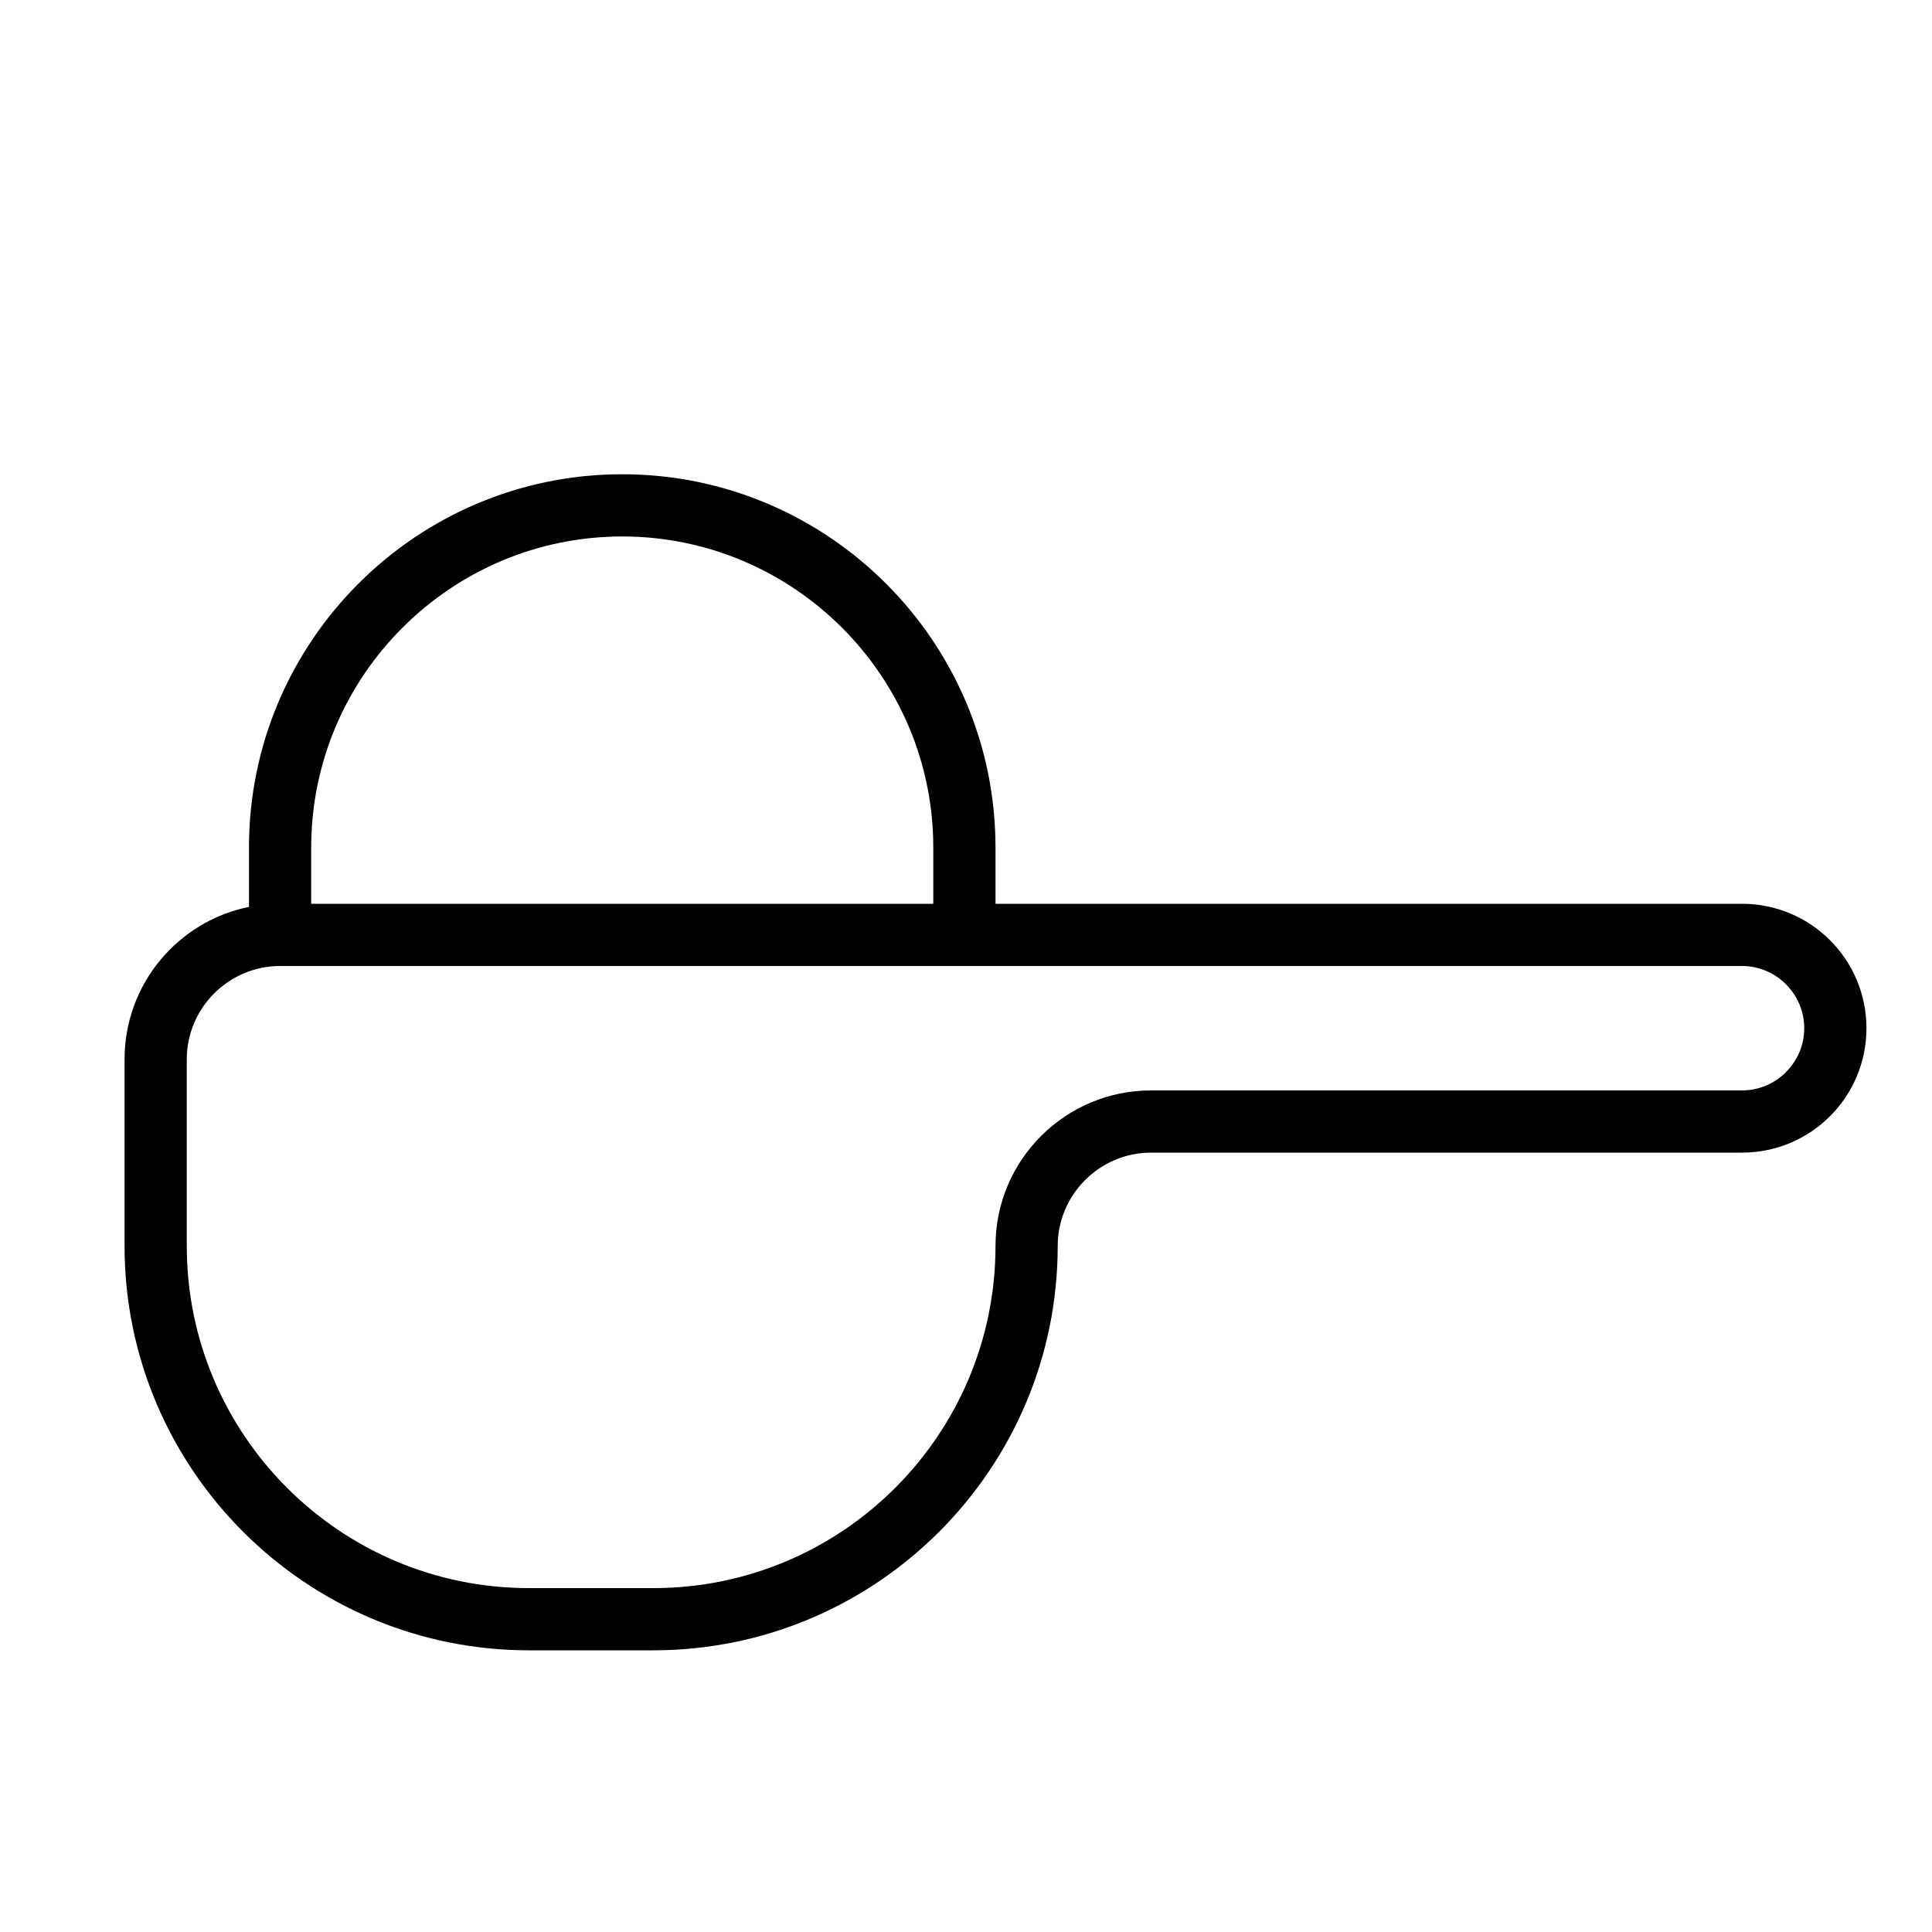 <svg style="fill-rule:evenodd;clip-rule:evenodd;stroke-linejoin:round;stroke-miterlimit:2;" xml:space="preserve" xmlns:xlink="http://www.w3.org/1999/xlink" xmlns="http://www.w3.org/2000/svg" version="1.1" viewBox="0 0 100 100" height="100%" width="100%">
    <g transform="matrix(1.61,0,0,1.61,51.527,50)">
        <g transform="matrix(1,0,0,1,-32,-32)">
            <path style="fill-rule:nonzero;" d="M56,30L32,30L32,28.191C32,21.571 26.62,16.191 20,16.191C13.38,16.191 8,21.571 8,28.191L8,30.1C5.72,30.56 4,32.58 4,35L4,41C4,48.17 9.83,54 17,54L21,54C28.17,54 34,48.17 34,41C34,39.35 35.35,38 37,38L56,38C58.21,38 60,36.21 60,34C60,31.79 58.21,30 56,30ZM10,28.191C10,22.681 14.49,18.191 20,18.191C25.51,18.191 30,22.681 30,28.191L30,30L10,30L10,28.191ZM56,36L37,36C34.24,36 32,38.24 32,41C32,47.07 27.07,52 21,52L17,52C10.93,52 6,47.07 6,41L6,35C6,33.35 7.35,32 9,32L56,32C57.1,32 58,32.9 58,34C58,35.1 57.1,36 56,36Z"></path>
        </g>
    </g>
</svg>
